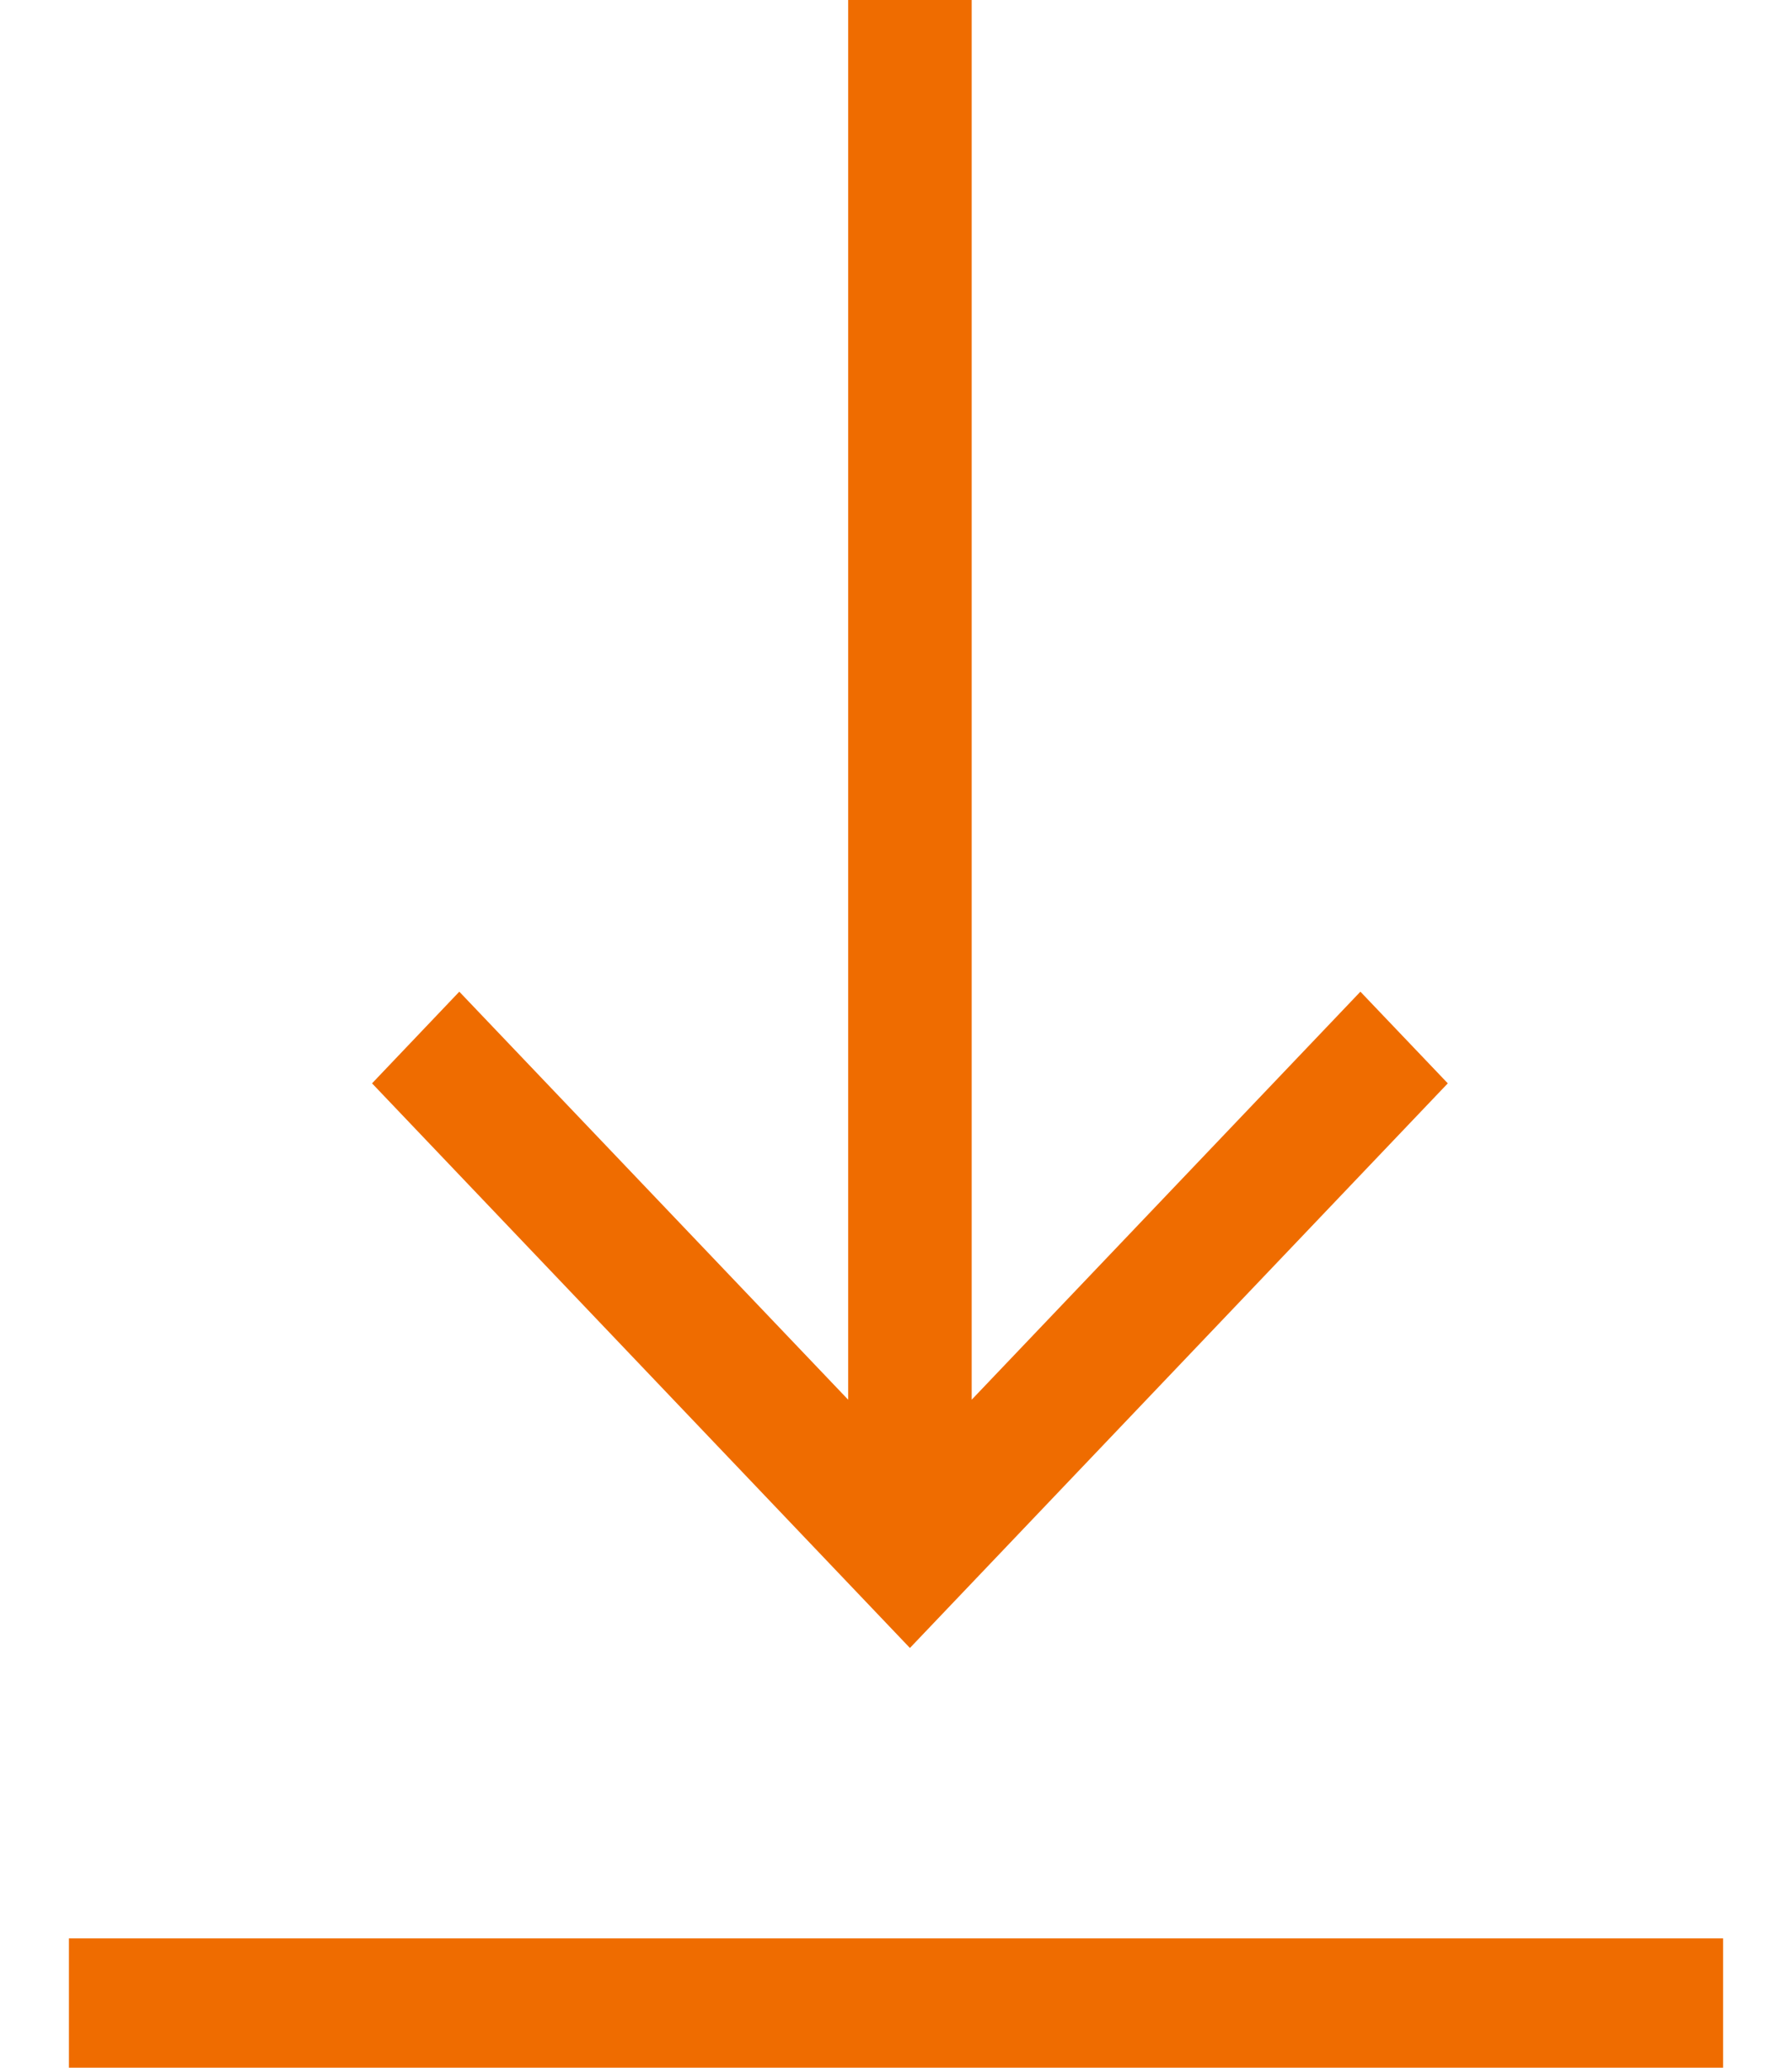 <svg width="13" height="15" viewBox="0 0 13 15" fill="none" xmlns="http://www.w3.org/2000/svg">
<path id="Vector" fill-rule="evenodd" clip-rule="evenodd" d="M9.869 7.194L10.503 7.859L6.601 11.955L2.699 7.859L3.332 7.194L6.153 10.154V0H7.049V10.154L9.869 7.194ZM0.5 14.062H12.5V15H0.5V14.062Z" fill="#EF6C00"/>
</svg>
